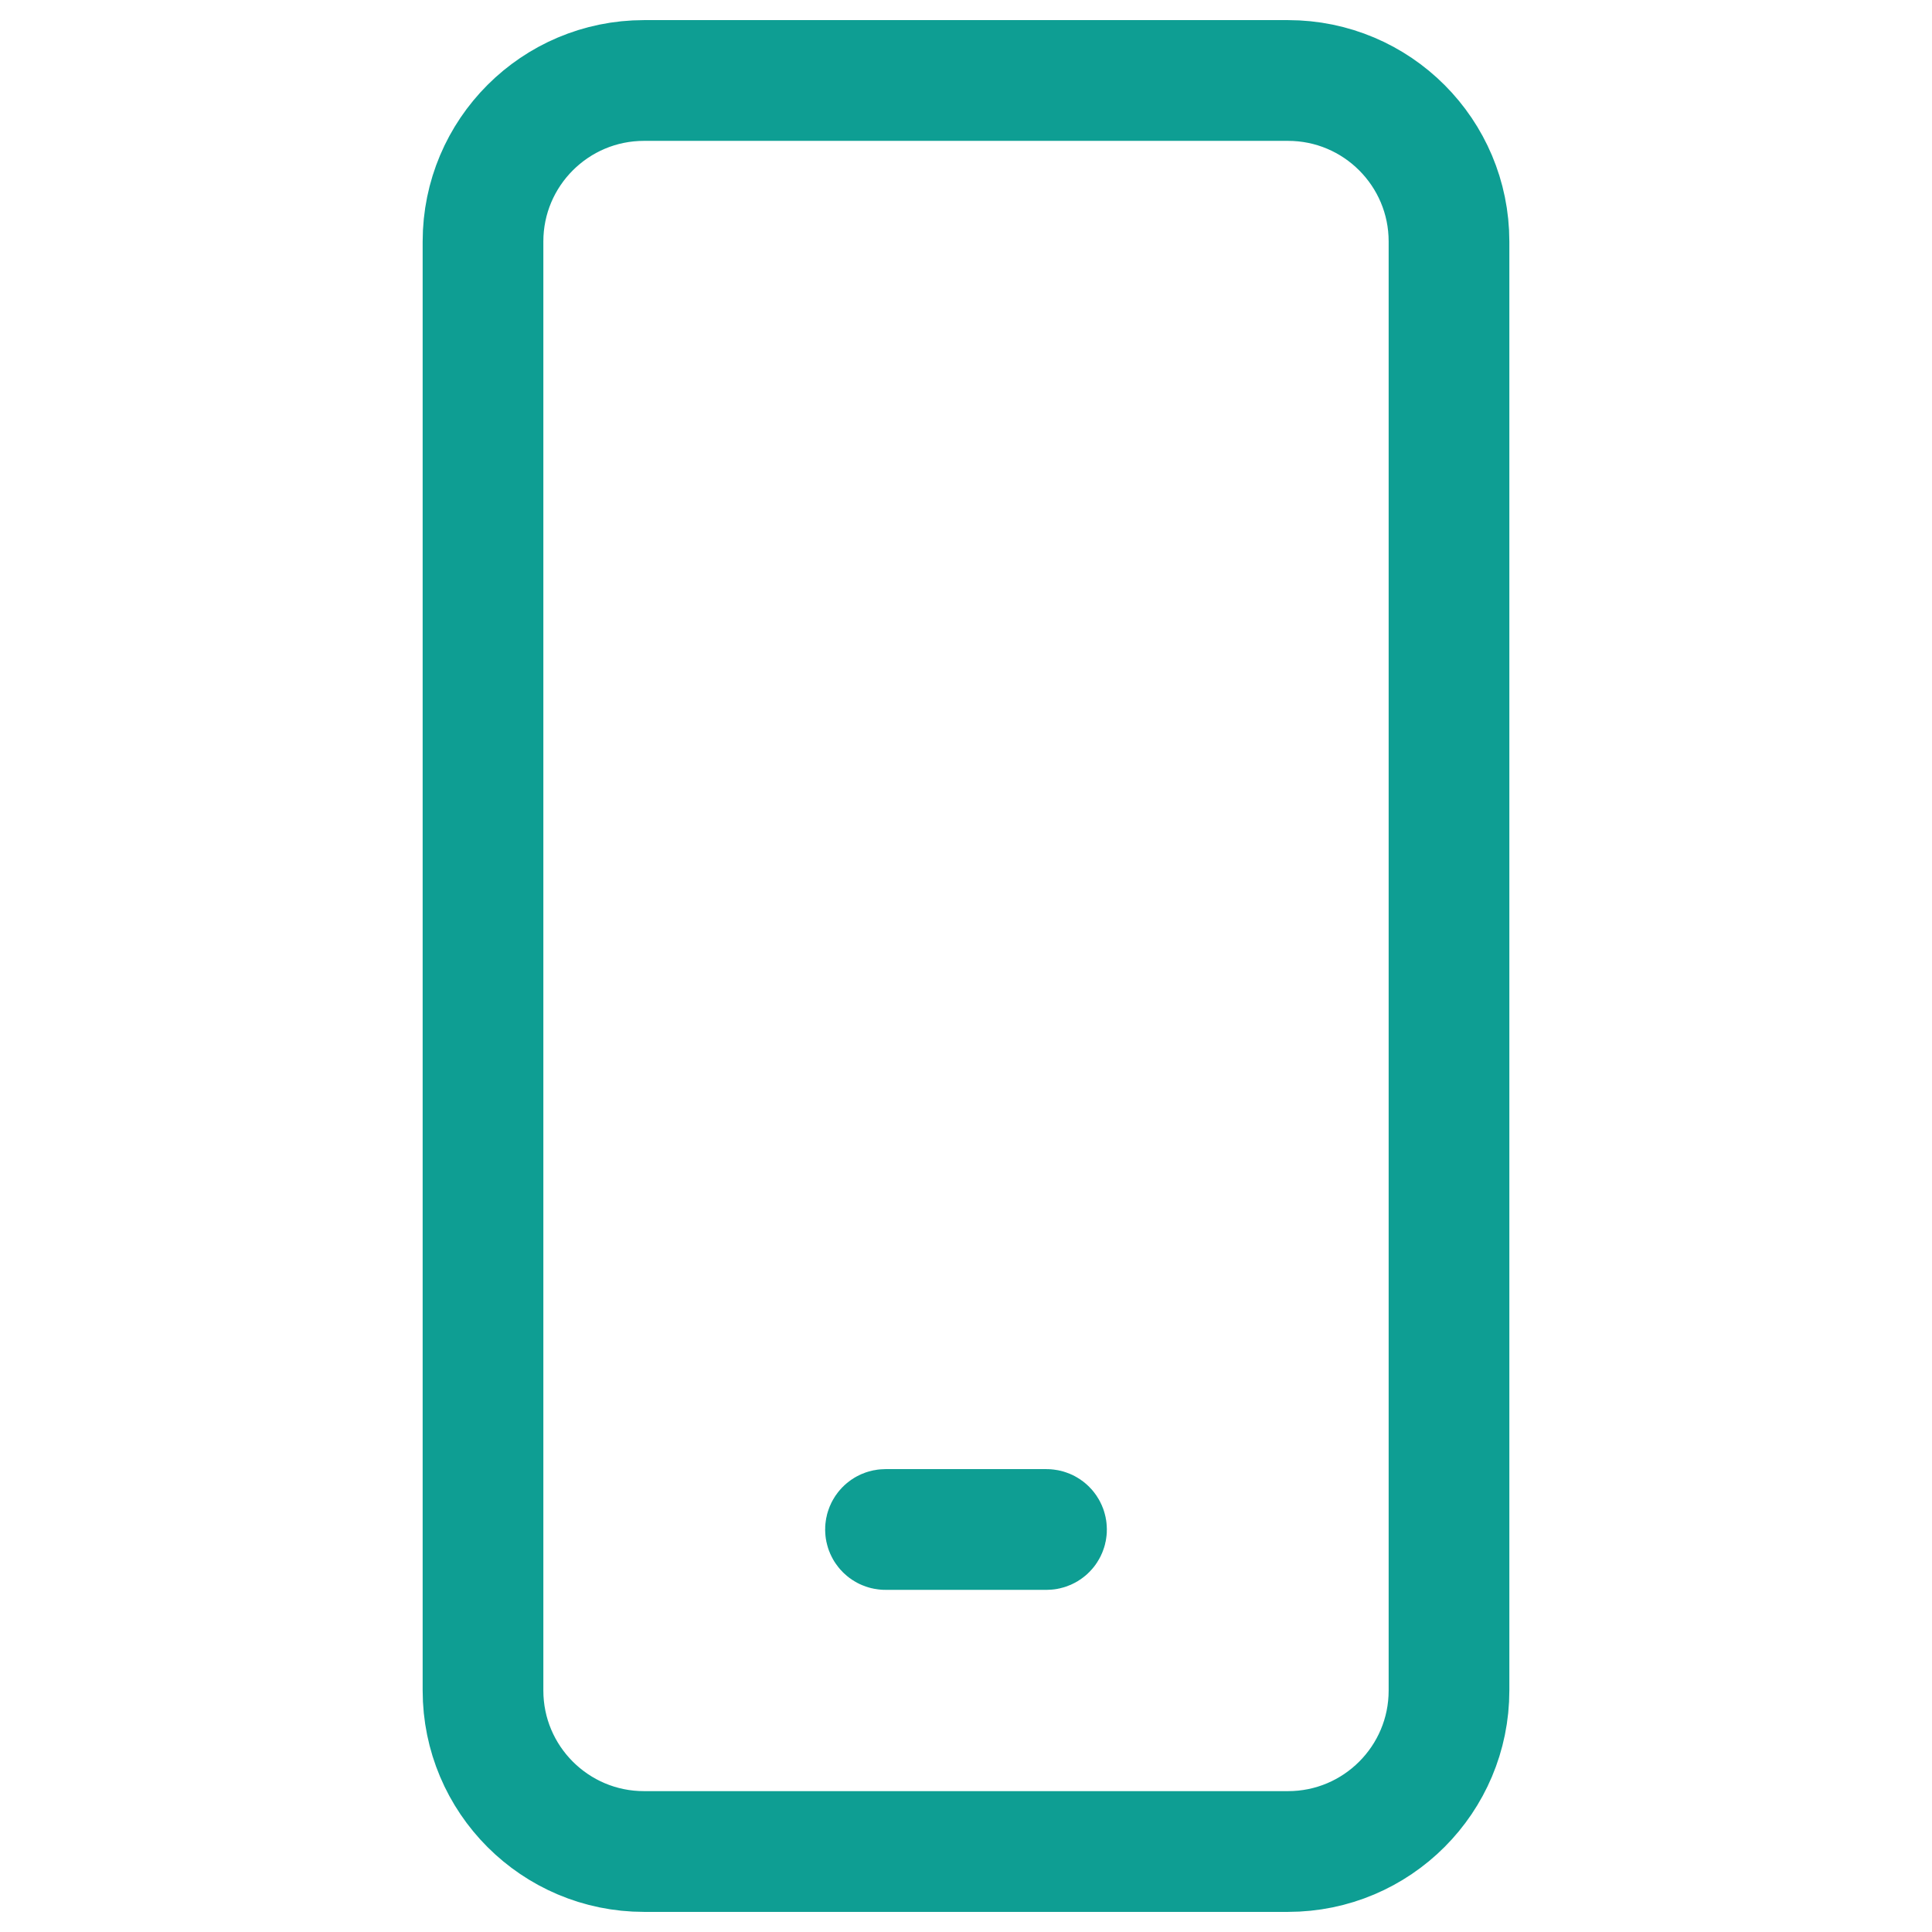 <svg width="34" height="34" viewBox="0 0 34 34" fill="none" xmlns="http://www.w3.org/2000/svg">
<path d="M8.438 4.25C8.438 2.651 9.734 1.354 11.333 1.354H22.667C24.266 1.354 25.562 2.651 25.562 4.25V29.75C25.562 31.349 24.266 32.646 22.667 32.646H11.333C9.734 32.646 8.438 31.349 8.438 29.75V4.25ZM11.333 1.479C9.803 1.479 8.562 2.72 8.562 4.25V29.75C8.562 31.28 9.803 32.521 11.333 32.521H22.667C24.197 32.521 25.438 31.28 25.438 29.75V4.25C25.438 2.72 24.197 1.479 22.667 1.479H11.333ZM15.521 26.917C15.521 26.882 15.549 26.854 15.583 26.854H18.417C18.451 26.854 18.479 26.882 18.479 26.917C18.479 26.951 18.451 26.979 18.417 26.979H15.583C15.549 26.979 15.521 26.951 15.521 26.917Z" fill="#0E9E93" stroke="#0E9E93" stroke-width="2"/>
</svg>
